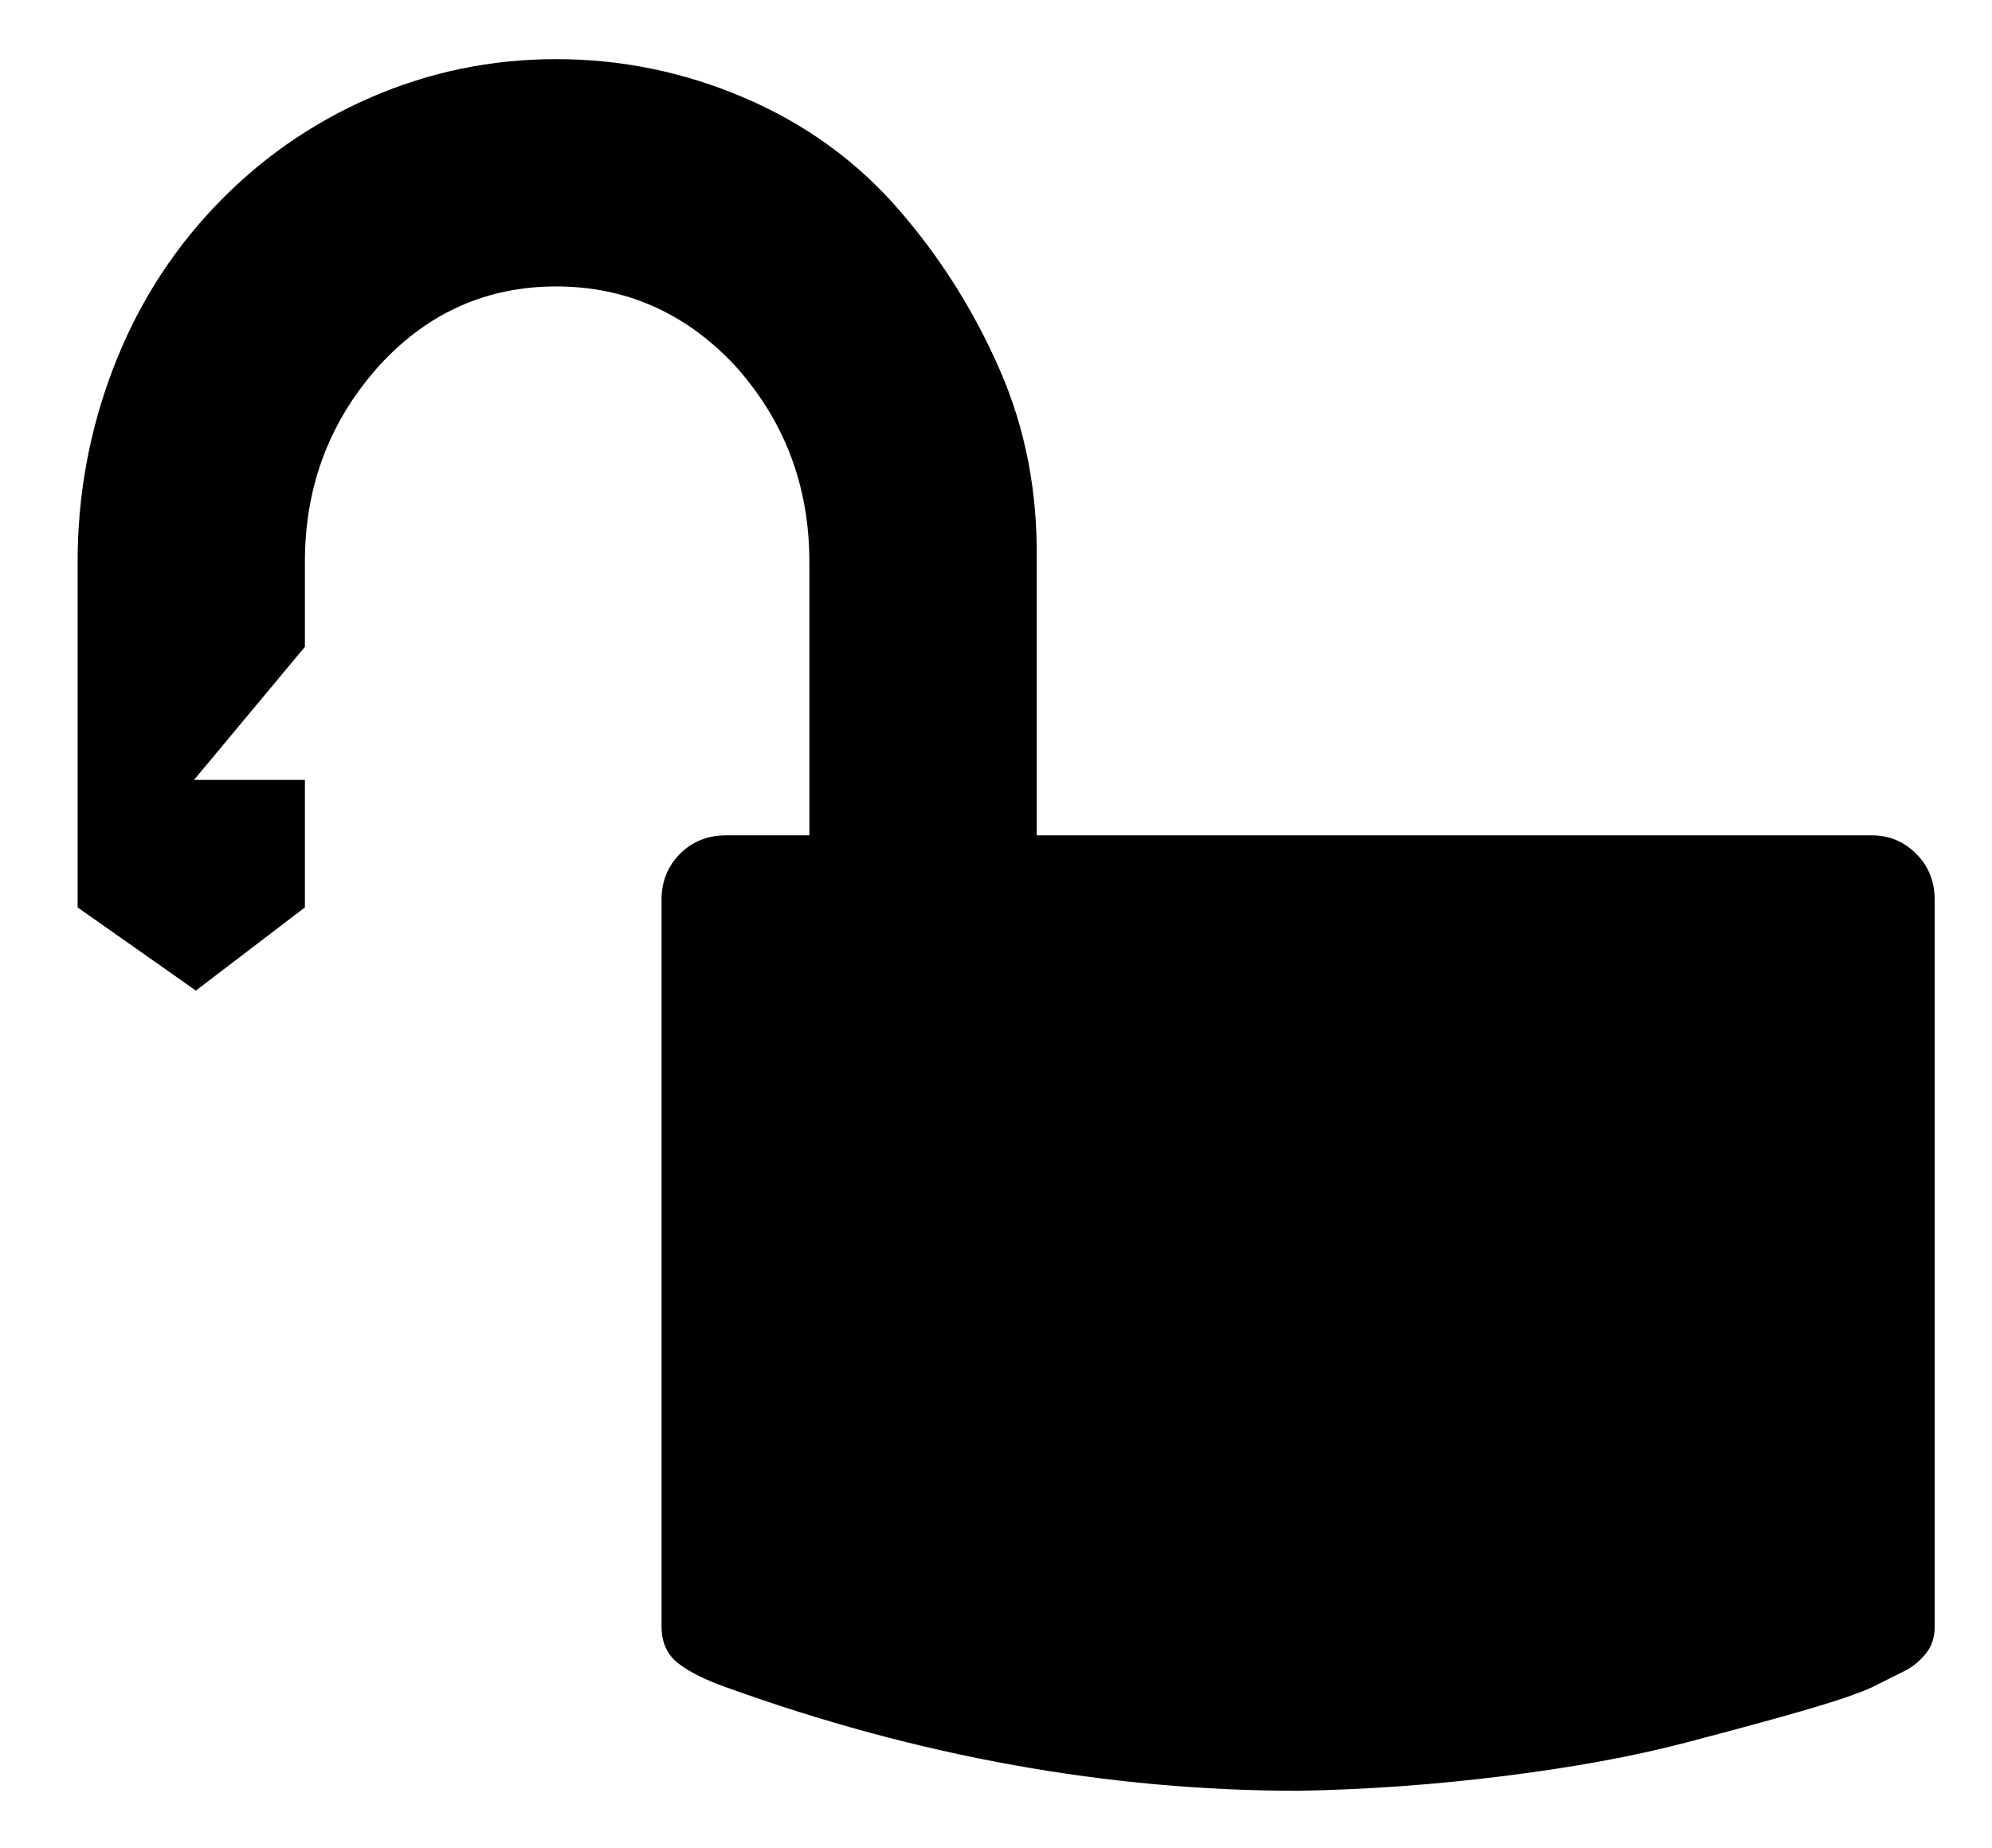 <?xml version="1.0" standalone="no"?>
<!DOCTYPE svg PUBLIC "-//W3C//DTD SVG 1.1//EN" "http://www.w3.org/Graphics/SVG/1.1/DTD/svg11.dtd" >
<svg xmlns="http://www.w3.org/2000/svg" xmlns:xlink="http://www.w3.org/1999/xlink" version="1.1" viewBox="-10 0 1078 1000">
   <path fill="currentColor"
d="M32 491v-187q0 -54 19 -104t55 -88t84 -59t101 -21t102 21t83 60t55 87t20 104v148h452q14 0 24 10t10 25v393q0 9 -5 15t-11 9l-18 9q-11 5 -35 12t-66 18t-98 18t-111 8q-155 0 -310 -56q-17 -6 -26 -13t-9 -20v-393q0 -15 10 -25t25 -10h45v-148q0 -62 -41 -107
q-40 -42 -96 -42t-95 42q-41 45 -41 107v46l-60 72h60v69l-59 45z" />
</svg>
